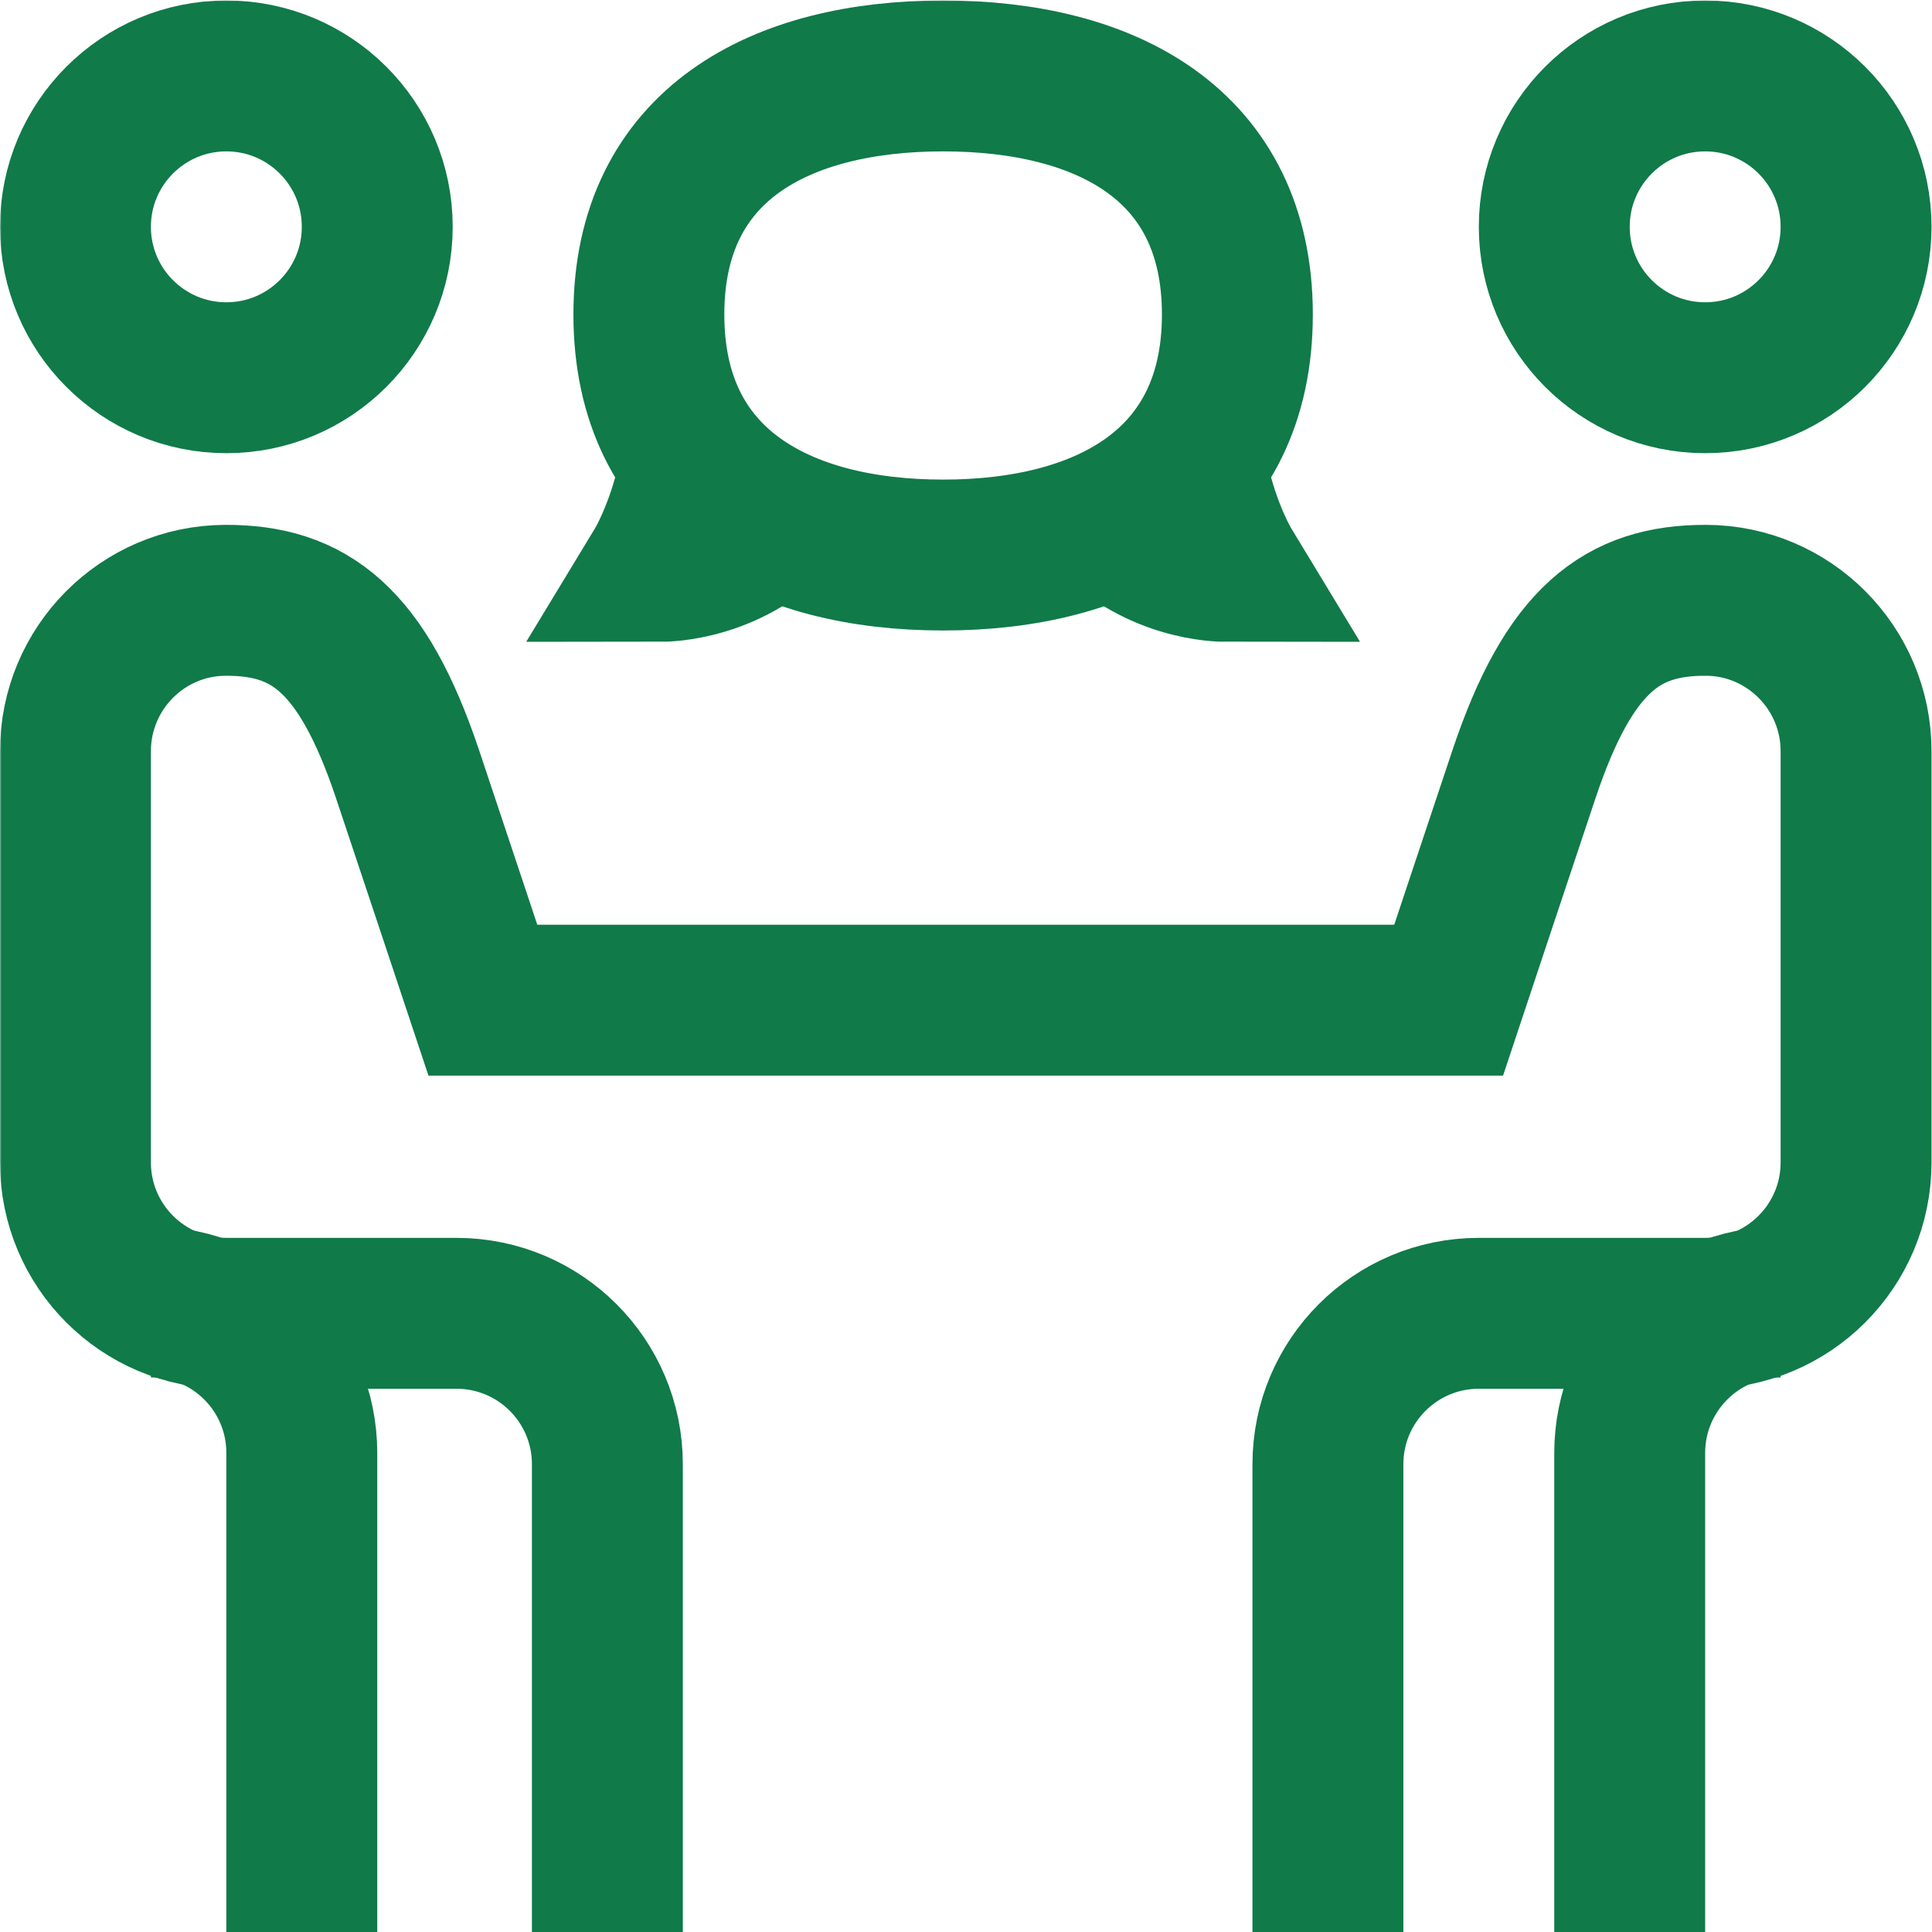 <svg xmlns="http://www.w3.org/2000/svg" xmlns:svg="http://www.w3.org/2000/svg" version="1.1" id="svg9" width="300" height="300" viewBox="0 0 682.667 682.667" xmlns:xlink="http://www.w3.org/1999/xlink" xmlns:svgjs="http://svgjs.dev/svgjs"><g width="100%" height="100%" transform="matrix(1,0,0,1,0,0)"><defs id="defs13">
    <clipPath clipPathUnits="userSpaceOnUse" id="clipPath23">
      <path d="M 0,512 H 512 V 0 H 0 Z" id="path21" fill="#107a49" fill-opacity="1" data-original-color="#000000ff" stroke="none" stroke-opacity="1"/>
    </clipPath>
  </defs><mask id="custom"><rect id="bg" x="0" y="0" width="100%" height="100%" fill="white"/><g transform="matrix(1.333,0,0,-1.333,0,682.667)"/></mask><g mask="url(#custom)"><g id="g15" transform="matrix(1.333,0,0,-1.333,0,682.667)">
    <g id="g17">
      <g id="g19" clip-path="url(#clipPath23)">
        <g id="g25" transform="translate(492,452)">
          <path d="m 0,0 c 0,22.091 -17.909,40 -40,40 -22.091,0 -40,-17.909 -40,-40 0,-22.091 17.909,-40 40,-40 22.091,0 40,17.909 40,40 z" style="stroke-linecap: butt; stroke-linejoin: miter; stroke-miterlimit: 10; stroke-dasharray: none;" id="path27" fill="none" fill-opacity="1" stroke="#107a49" stroke-opacity="1" data-original-stroke-color="#000000ff" stroke-width="40" data-original-stroke-width="40"/>
        </g>
        <g id="g29" transform="translate(20,452)">
          <path d="M 0,0 C 0,22.091 17.909,40 40,40 62.091,40 80,22.091 80,0 80,-22.091 62.091,-40 40,-40 17.909,-40 0,-22.091 0,0 Z" style="stroke-linecap: butt; stroke-linejoin: miter; stroke-miterlimit: 10; stroke-dasharray: none;" id="path31" fill="none" fill-opacity="1" stroke="#107a49" stroke-opacity="1" data-original-stroke-color="#000000ff" stroke-width="40" data-original-stroke-width="40"/>
        </g>
        <g id="g33" transform="translate(161)">
          <path d="m 0,0 v 124 c 0,22.091 -17.909,40 -40,40 h -61 c -22.091,0 -40,17.909 -40,40 v 109 c 0,21.994 17.762,39.923 39.755,40 22.141,0.076 36.245,-10.207 48.245,-46 5.262,-15.697 20,-60 20,-60 h 256 c 0,0 14.738,44.303 20,60 12,35.793 26.104,46.076 48.245,46 C 313.238,352.923 331,334.994 331,313 V 204 c 0,-22.091 -17.909,-40 -40,-40 h -60 c -22.091,0 -40,-17.909 -40,-40 V 0" style="stroke-linecap: butt; stroke-linejoin: miter; stroke-miterlimit: 10; stroke-dasharray: none;" id="path35" fill="none" fill-opacity="1" stroke="#107a49" stroke-opacity="1" data-original-stroke-color="#000000ff" stroke-width="40" data-original-stroke-width="40"/>
        </g>
        <g id="g37" transform="translate(432)">
          <path d="m 0,0 v 127 c 0,22.091 17.909,40 40,40" style="stroke-linecap: butt; stroke-linejoin: miter; stroke-miterlimit: 10; stroke-dasharray: none;" id="path39" fill="none" fill-opacity="1" stroke="#107a49" stroke-opacity="1" data-original-stroke-color="#000000ff" stroke-width="40" data-original-stroke-width="40"/>
        </g>
        <g id="g41" transform="translate(80)">
          <path d="m 0,0 v 127 c 0,22.091 -17.909,40 -40,40" style="stroke-linecap: butt; stroke-linejoin: miter; stroke-miterlimit: 10; stroke-dasharray: none;" id="path43" fill="none" fill-opacity="1" stroke="#107a49" stroke-opacity="1" data-original-stroke-color="#000000ff" stroke-width="40" data-original-stroke-width="40"/>
        </g>
        <g id="g45" transform="translate(183.529,385)">
          <path d="m 0,0 c -3.133,-14.098 -8.529,-23 -8.529,-23 0.991,0 19.169,-0.063 32.627,15.515" style="stroke-linecap: butt; stroke-linejoin: miter; stroke-miterlimit: 10; stroke-dasharray: none;" id="path47" fill="none" fill-opacity="1" stroke="#107a49" stroke-opacity="1" data-original-stroke-color="#000000ff" stroke-width="40" data-original-stroke-width="40"/>
        </g>
        <g id="g49" transform="translate(250,365)">
          <path d="M 0,0 C 43.078,0 78,18.577 78,63.753 78,108.93 43.078,127 0,127 -43.078,127 -78,108.93 -78,63.753 -78,18.577 -43.078,0 0,0 Z" style="stroke-linecap: butt; stroke-linejoin: miter; stroke-miterlimit: 10; stroke-dasharray: none;" id="path51" fill="none" fill-opacity="1" stroke="#107a49" stroke-opacity="1" data-original-stroke-color="#000000ff" stroke-width="40" data-original-stroke-width="40"/>
        </g>
        <g id="g53" transform="translate(316.471,385)">
          <path d="m 0,0 c 3.133,-14.098 8.529,-23 8.529,-23 -0.991,0 -19.169,-0.063 -32.627,15.515" style="stroke-linecap: butt; stroke-linejoin: miter; stroke-miterlimit: 10; stroke-dasharray: none;" id="path55" fill="none" fill-opacity="1" stroke="#107a49" stroke-opacity="1" data-original-stroke-color="#000000ff" stroke-width="40" data-original-stroke-width="40"/>
        </g>
      </g>
    </g>
  </g></g></g></svg>